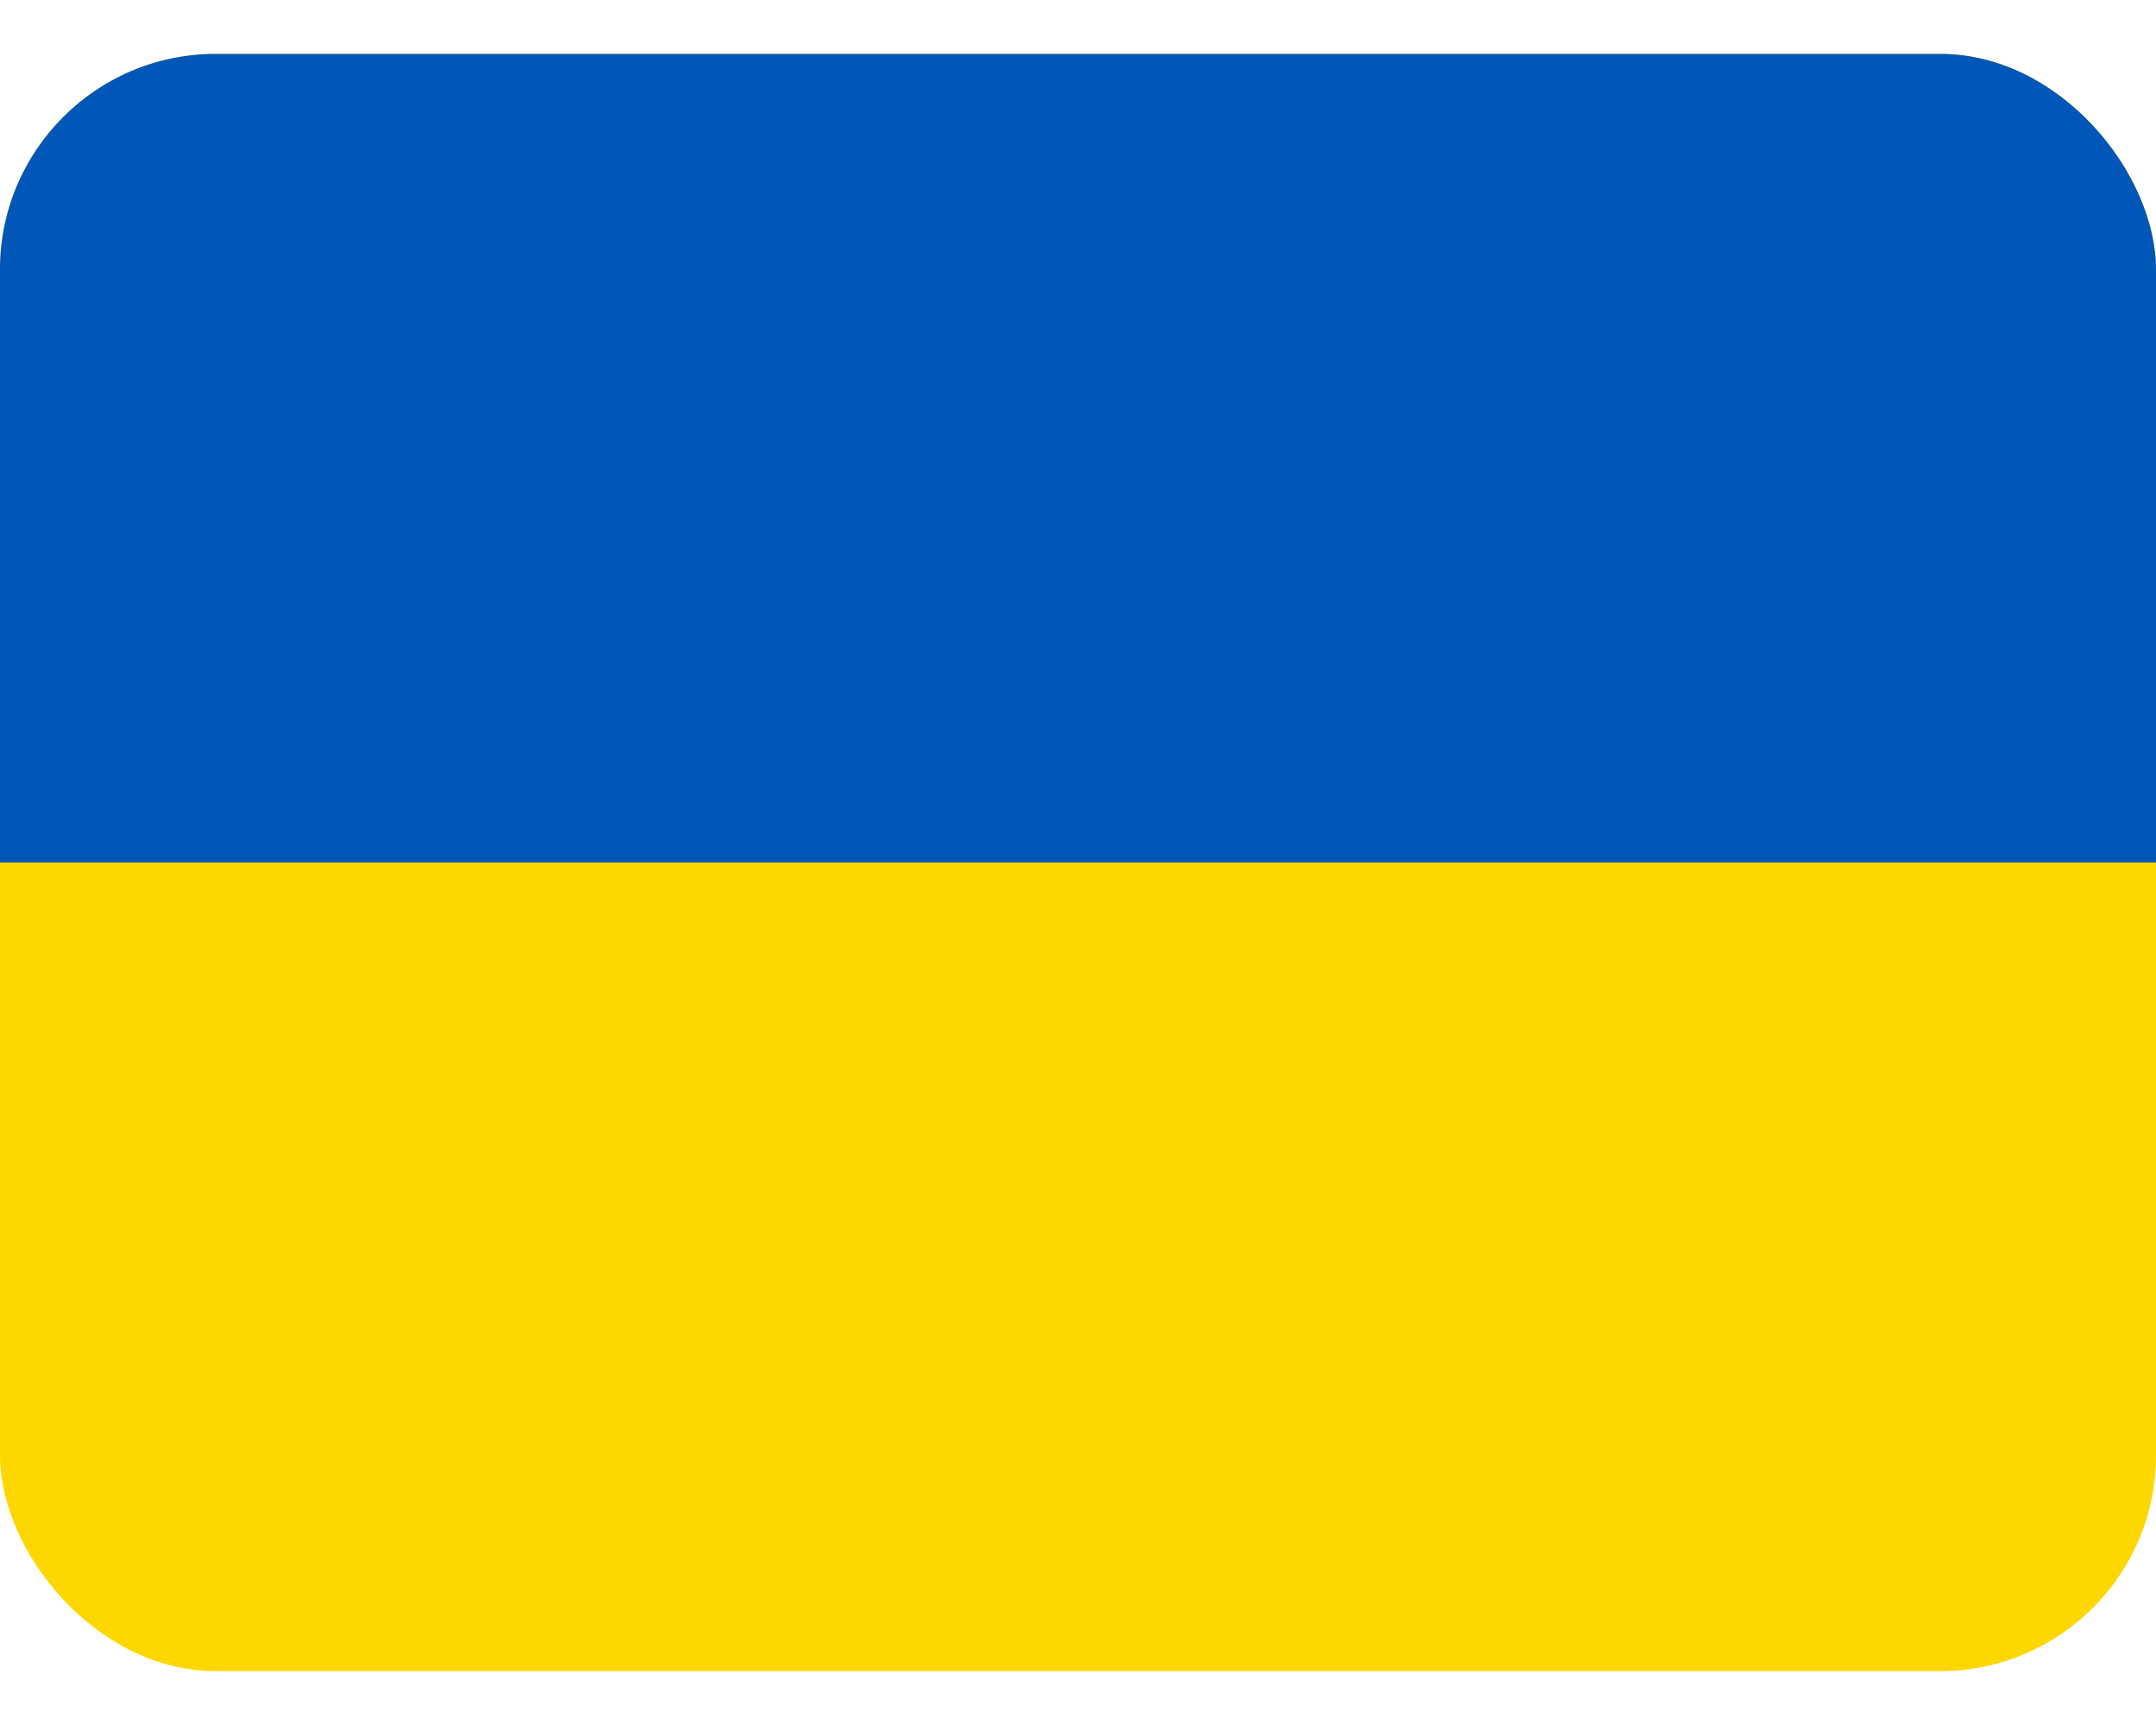 <svg width="20" height="16" viewBox="0 0 20 16" fill="none" xmlns="http://www.w3.org/2000/svg">
<g clip-path="url(#clip0_3626_16816)">
<path fill-rule="evenodd" clip-rule="evenodd" d="M0 0.5H20V15.5H0V0.5Z" fill="#FFD700"/>
<path fill-rule="evenodd" clip-rule="evenodd" d="M0 0.5H20V8H0V0.5Z" fill="#0057B8"/>
</g>
<defs>
<clipPath id="clip0_3626_16816">
<rect y="0.5" width="20" height="15" rx="2" fill="white"/>
</clipPath>
</defs>
</svg>
